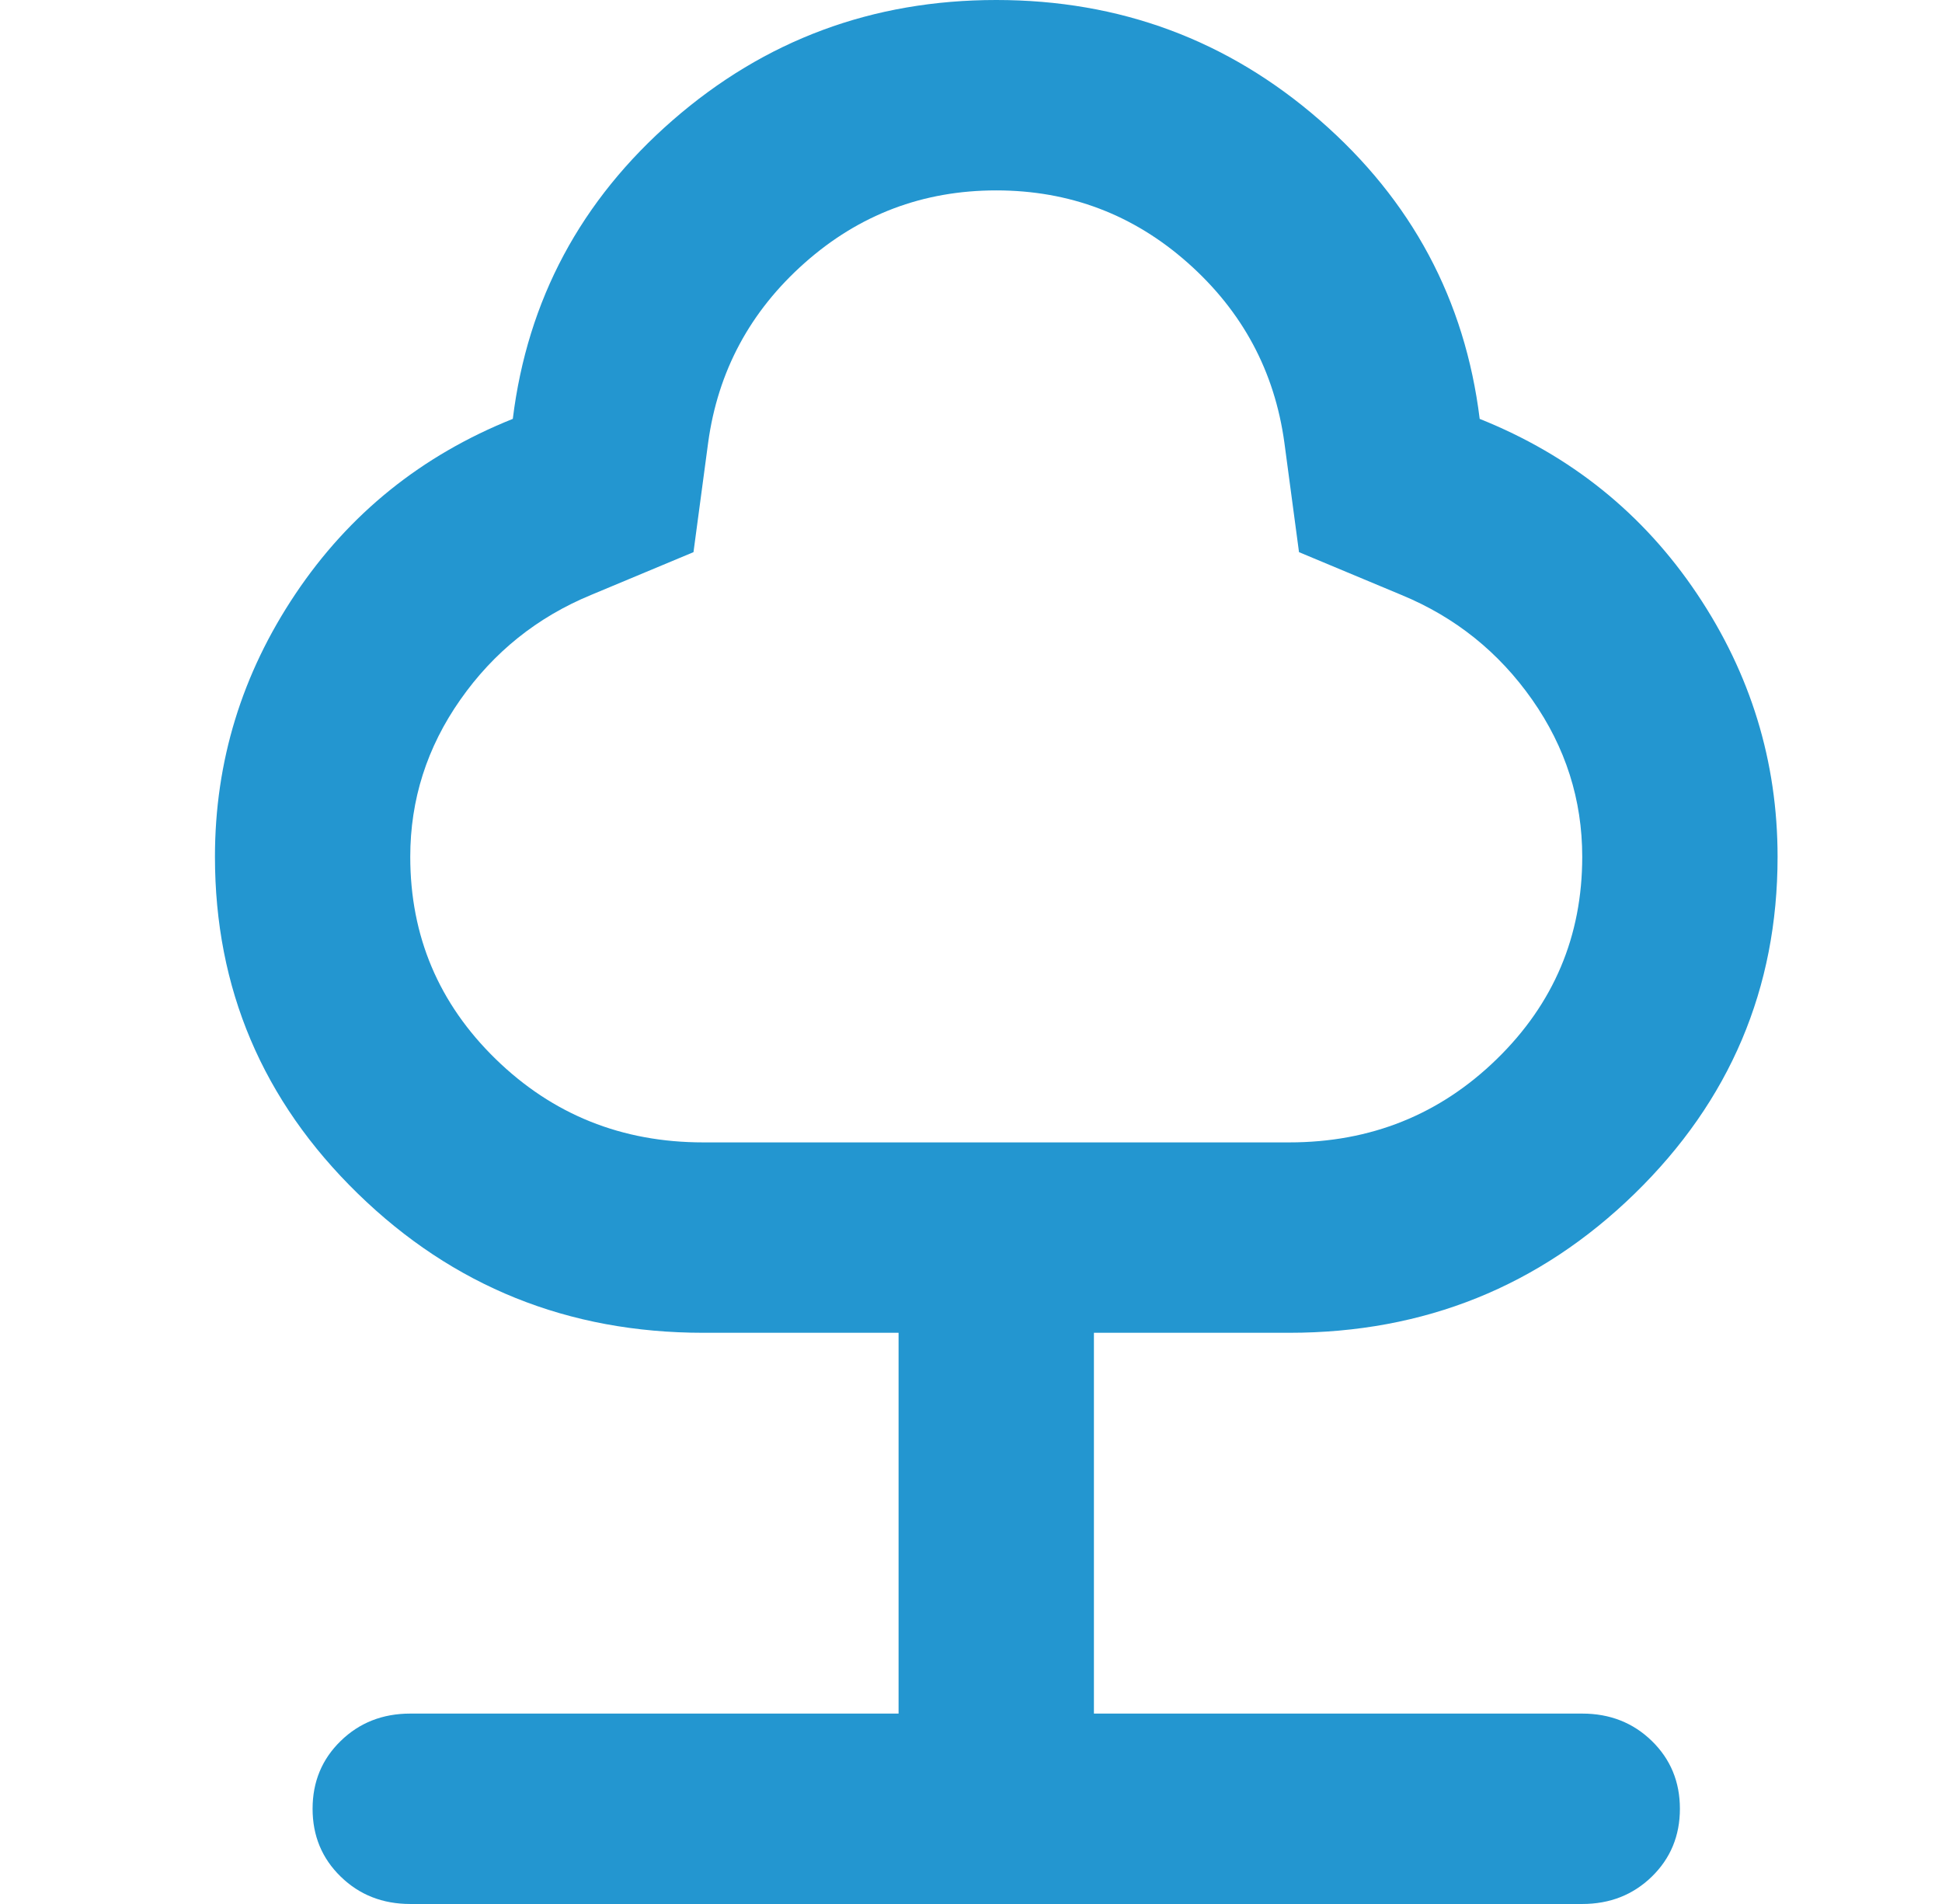 <svg width="51" height="50" viewBox="0 0 51 50" fill="none" xmlns="http://www.w3.org/2000/svg">
<path d="M23.598 45V35H18.469C14.921 35 11.896 33.781 9.396 31.344C6.895 28.906 5.645 25.958 5.645 22.5C5.645 20 6.35 17.698 7.761 15.594C9.171 13.49 11.073 11.958 13.467 11C13.852 7.875 15.252 5.26 17.667 3.156C20.082 1.052 22.914 0 26.163 0C29.412 0 32.244 1.052 34.659 3.156C37.074 5.26 38.474 7.875 38.859 11C41.253 11.958 43.155 13.49 44.566 15.594C45.977 17.698 46.682 20 46.682 22.5C46.682 25.958 45.431 28.906 42.931 31.344C40.43 33.781 37.406 35 33.858 35H28.728V45H41.552C42.279 45 42.888 45.24 43.38 45.719C43.871 46.198 44.117 46.792 44.117 47.5C44.117 48.208 43.871 48.802 43.38 49.281C42.888 49.76 42.279 50 41.552 50H10.774C10.047 50 9.438 49.76 8.947 49.281C8.455 48.802 8.209 48.208 8.209 47.5C8.209 46.792 8.455 46.198 8.947 45.719C9.438 45.24 10.047 45 10.774 45H23.598ZM18.469 30H33.858C35.995 30 37.812 29.271 39.308 27.812C40.804 26.354 41.552 24.583 41.552 22.5C41.552 21 41.114 19.625 40.238 18.375C39.361 17.125 38.218 16.208 36.807 15.625L34.114 14.5L33.73 11.625C33.473 9.75 32.629 8.177 31.197 6.906C29.765 5.635 28.087 5 26.163 5C24.24 5 22.562 5.635 21.13 6.906C19.698 8.177 18.853 9.75 18.597 11.625L18.212 14.5L15.519 15.625C14.108 16.208 12.965 17.125 12.089 18.375C11.212 19.625 10.774 21 10.774 22.5C10.774 24.583 11.522 26.354 13.018 27.812C14.515 29.271 16.331 30 18.469 30Z" fill="#2396D0"/>
</svg>

